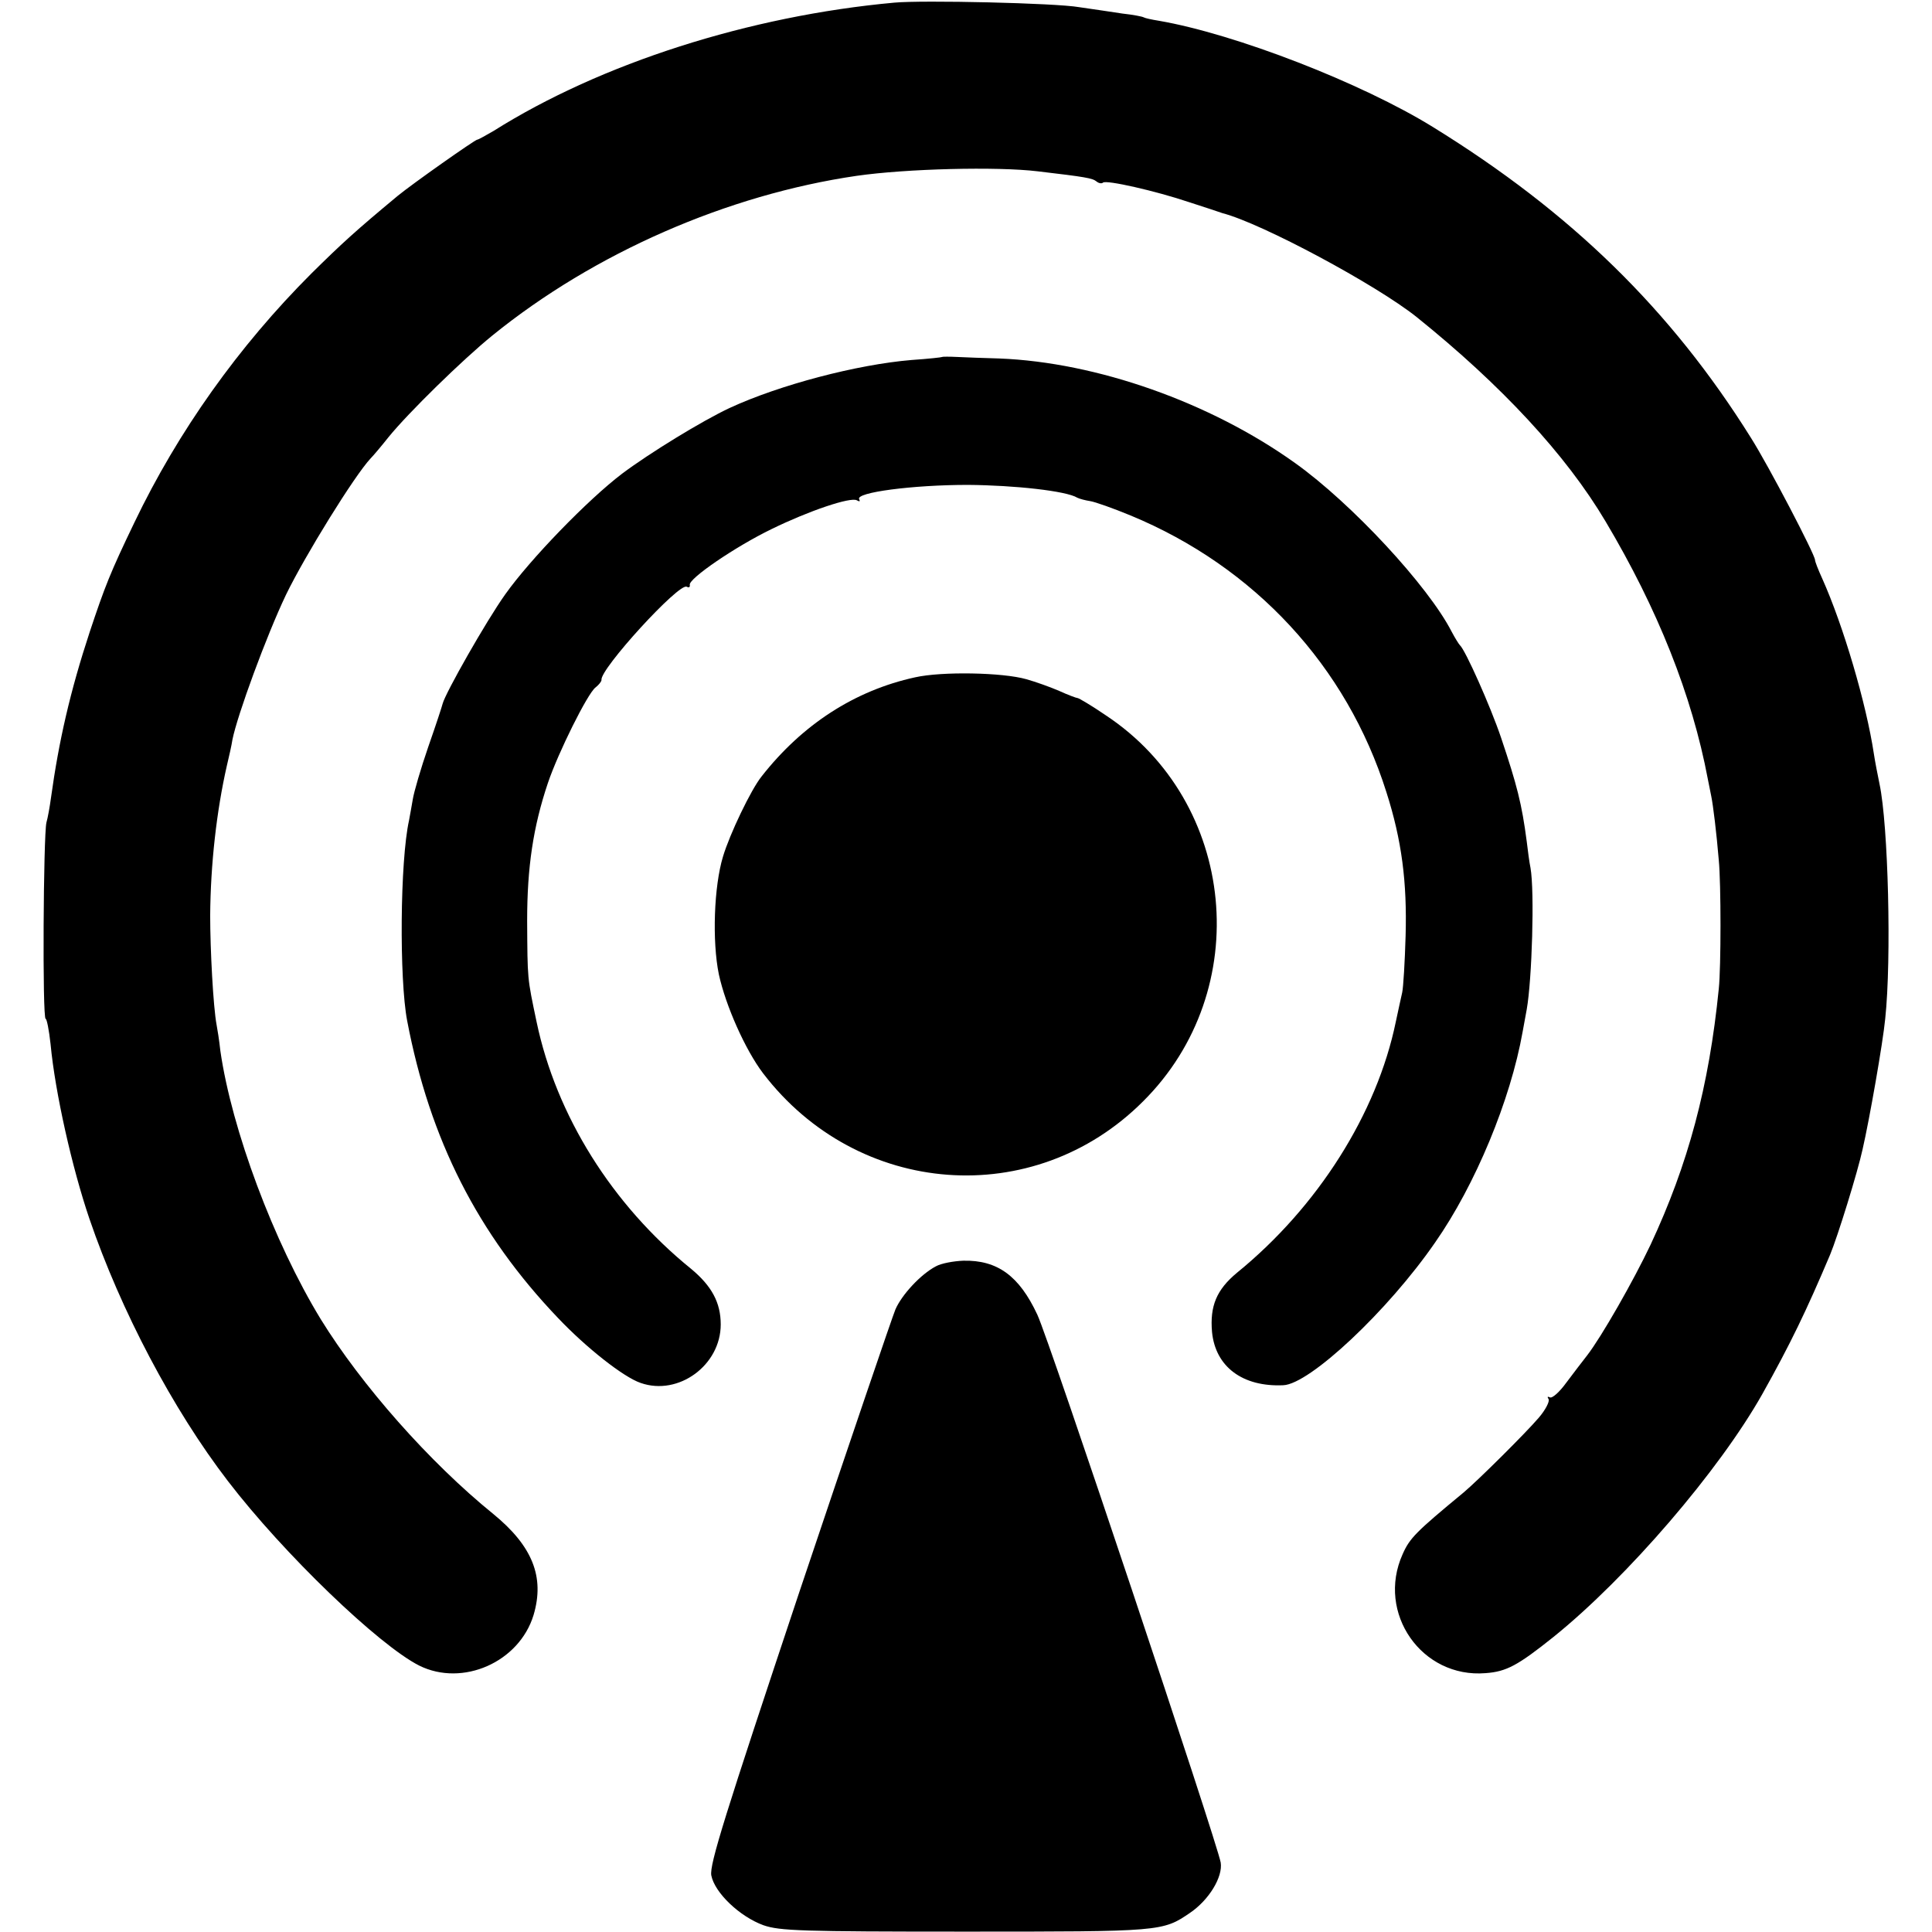 <?xml version="1.0" standalone="no"?>
<!DOCTYPE svg PUBLIC "-//W3C//DTD SVG 20010904//EN"
 "http://www.w3.org/TR/2001/REC-SVG-20010904/DTD/svg10.dtd">
<svg version="1.0" xmlns="http://www.w3.org/2000/svg"
 width="512pt" height="512pt" viewBox="0 0 512 512"
 preserveAspectRatio="xMidYMid meet">
<g transform="translate(0,512) scale(0.1,-0.1)"
fill="#000000" stroke="none">
<path d="M2370 5113 c-384 -35 -778 -161 -1062 -340 -21 -12 -40 -23 -43 -23
-6 0 -172 -117 -211 -149 -112 -93 -148 -126 -229 -206 -193 -193 -353 -418
-469 -660 -64 -133 -78 -169 -118 -289 -52 -158 -82 -289 -103 -441 -3 -22 -8
-51 -12 -65 -8 -34 -11 -520 -2 -520 3 0 9 -30 13 -67 12 -128 57 -328 103
-463 83 -243 221 -505 367 -695 148 -193 400 -435 507 -489 115 -57 265 9 303
134 30 101 -3 183 -107 268 -169 137 -349 341 -457 516 -125 205 -236 503
-266 711 -3 28 -8 59 -10 69 -9 48 -17 200 -17 290 1 136 17 277 44 396 6 25
13 56 15 70 13 65 90 275 142 384 50 103 181 315 224 361 7 7 29 33 48 57 52
64 196 205 275 269 270 219 623 373 965 423 132 19 372 25 480 12 127 -15 145
-18 156 -27 6 -5 14 -6 17 -3 8 8 140 -22 229 -52 40 -13 80 -26 88 -29 104
-27 406 -189 514 -275 225 -181 396 -365 501 -542 138 -232 229 -460 271 -683
2 -11 6 -31 9 -45 5 -24 14 -98 20 -170 6 -62 6 -283 0 -340 -26 -260 -81
-465 -181 -679 -45 -95 -130 -244 -168 -293 -12 -15 -36 -47 -55 -72 -18 -25
-38 -43 -44 -39 -6 3 -7 1 -3 -5 3 -6 -8 -28 -26 -49 -35 -41 -161 -166 -199
-198 -127 -105 -143 -121 -162 -164 -70 -156 51 -329 220 -315 55 4 85 20 180
96 196 158 439 441 553 643 74 132 117 221 180 370 20 48 73 219 86 279 18 78
54 283 60 346 17 159 8 514 -15 622 -5 24 -12 60 -15 80 -20 133 -81 340 -137
465 -11 24 -19 45 -19 49 0 14 -122 248 -170 324 -212 339 -476 597 -842 823
-189 117 -524 247 -727 282 -19 3 -37 7 -40 9 -3 2 -28 7 -56 10 -27 4 -79 12
-115 17 -62 11 -416 19 -490 12z"/>
<path d="M2497 4174 c-1 -1 -37 -5 -81 -8 -145 -12 -350 -66 -482 -127 -73
-34 -213 -120 -285 -174 -91 -69 -244 -227 -310 -320 -50 -70 -159 -262 -166
-290 -1 -5 -18 -57 -38 -114 -20 -58 -38 -120 -41 -139 -3 -19 -8 -44 -10 -56
-24 -108 -26 -421 -5 -531 60 -315 187 -565 400 -788 75 -79 174 -157 219
-172 100 -35 212 47 212 155 0 58 -24 102 -78 147 -210 170 -358 407 -410 655
-25 119 -24 110 -25 268 0 142 16 249 55 365 27 80 105 237 126 253 9 7 16 16
16 20 -5 28 206 259 226 247 6 -3 9 -1 8 5 -4 16 120 101 217 148 98 48 210
86 226 76 7 -4 9 -3 6 3 -11 18 142 38 288 38 124 -1 261 -16 290 -34 6 -3 21
-7 34 -9 13 -2 61 -19 107 -38 329 -136 573 -400 678 -733 41 -128 55 -239 51
-381 -2 -69 -6 -136 -9 -150 -3 -14 -11 -49 -17 -78 -50 -243 -207 -491 -421
-665 -54 -45 -72 -88 -66 -157 9 -92 81 -146 189 -141 70 3 277 197 402 378
107 153 200 378 232 558 4 22 9 49 11 60 14 79 21 313 10 375 -3 14 -7 45 -10
70 -13 100 -26 150 -68 275 -28 83 -95 233 -109 245 -3 3 -13 19 -22 36 -62
121 -265 340 -415 447 -225 161 -526 267 -784 277 -40 1 -90 3 -111 4 -21 1
-39 1 -40 0z"/>
<path d="M2425 3325 c-160 -35 -299 -125 -407 -263 -28 -35 -84 -152 -102
-212 -24 -79 -29 -224 -11 -312 18 -83 70 -200 117 -262 251 -329 718 -364
1007 -75 297 295 249 793 -98 1023 -38 26 -72 46 -75 46 -3 0 -25 8 -49 19
-23 10 -62 24 -87 31 -63 18 -224 21 -295 5z"/>
<path d="M2480 1764 c-40 -21 -90 -75 -107 -114 -8 -19 -123 -357 -255 -750
-197 -591 -238 -721 -233 -750 9 -46 75 -109 138 -132 43 -15 100 -17 535 -17
520 0 523 0 596 50 50 34 87 95 81 133 -9 52 -455 1387 -486 1452 -48 103
-106 145 -196 143 -26 -1 -59 -7 -73 -15z"/>
</g>
</svg>
